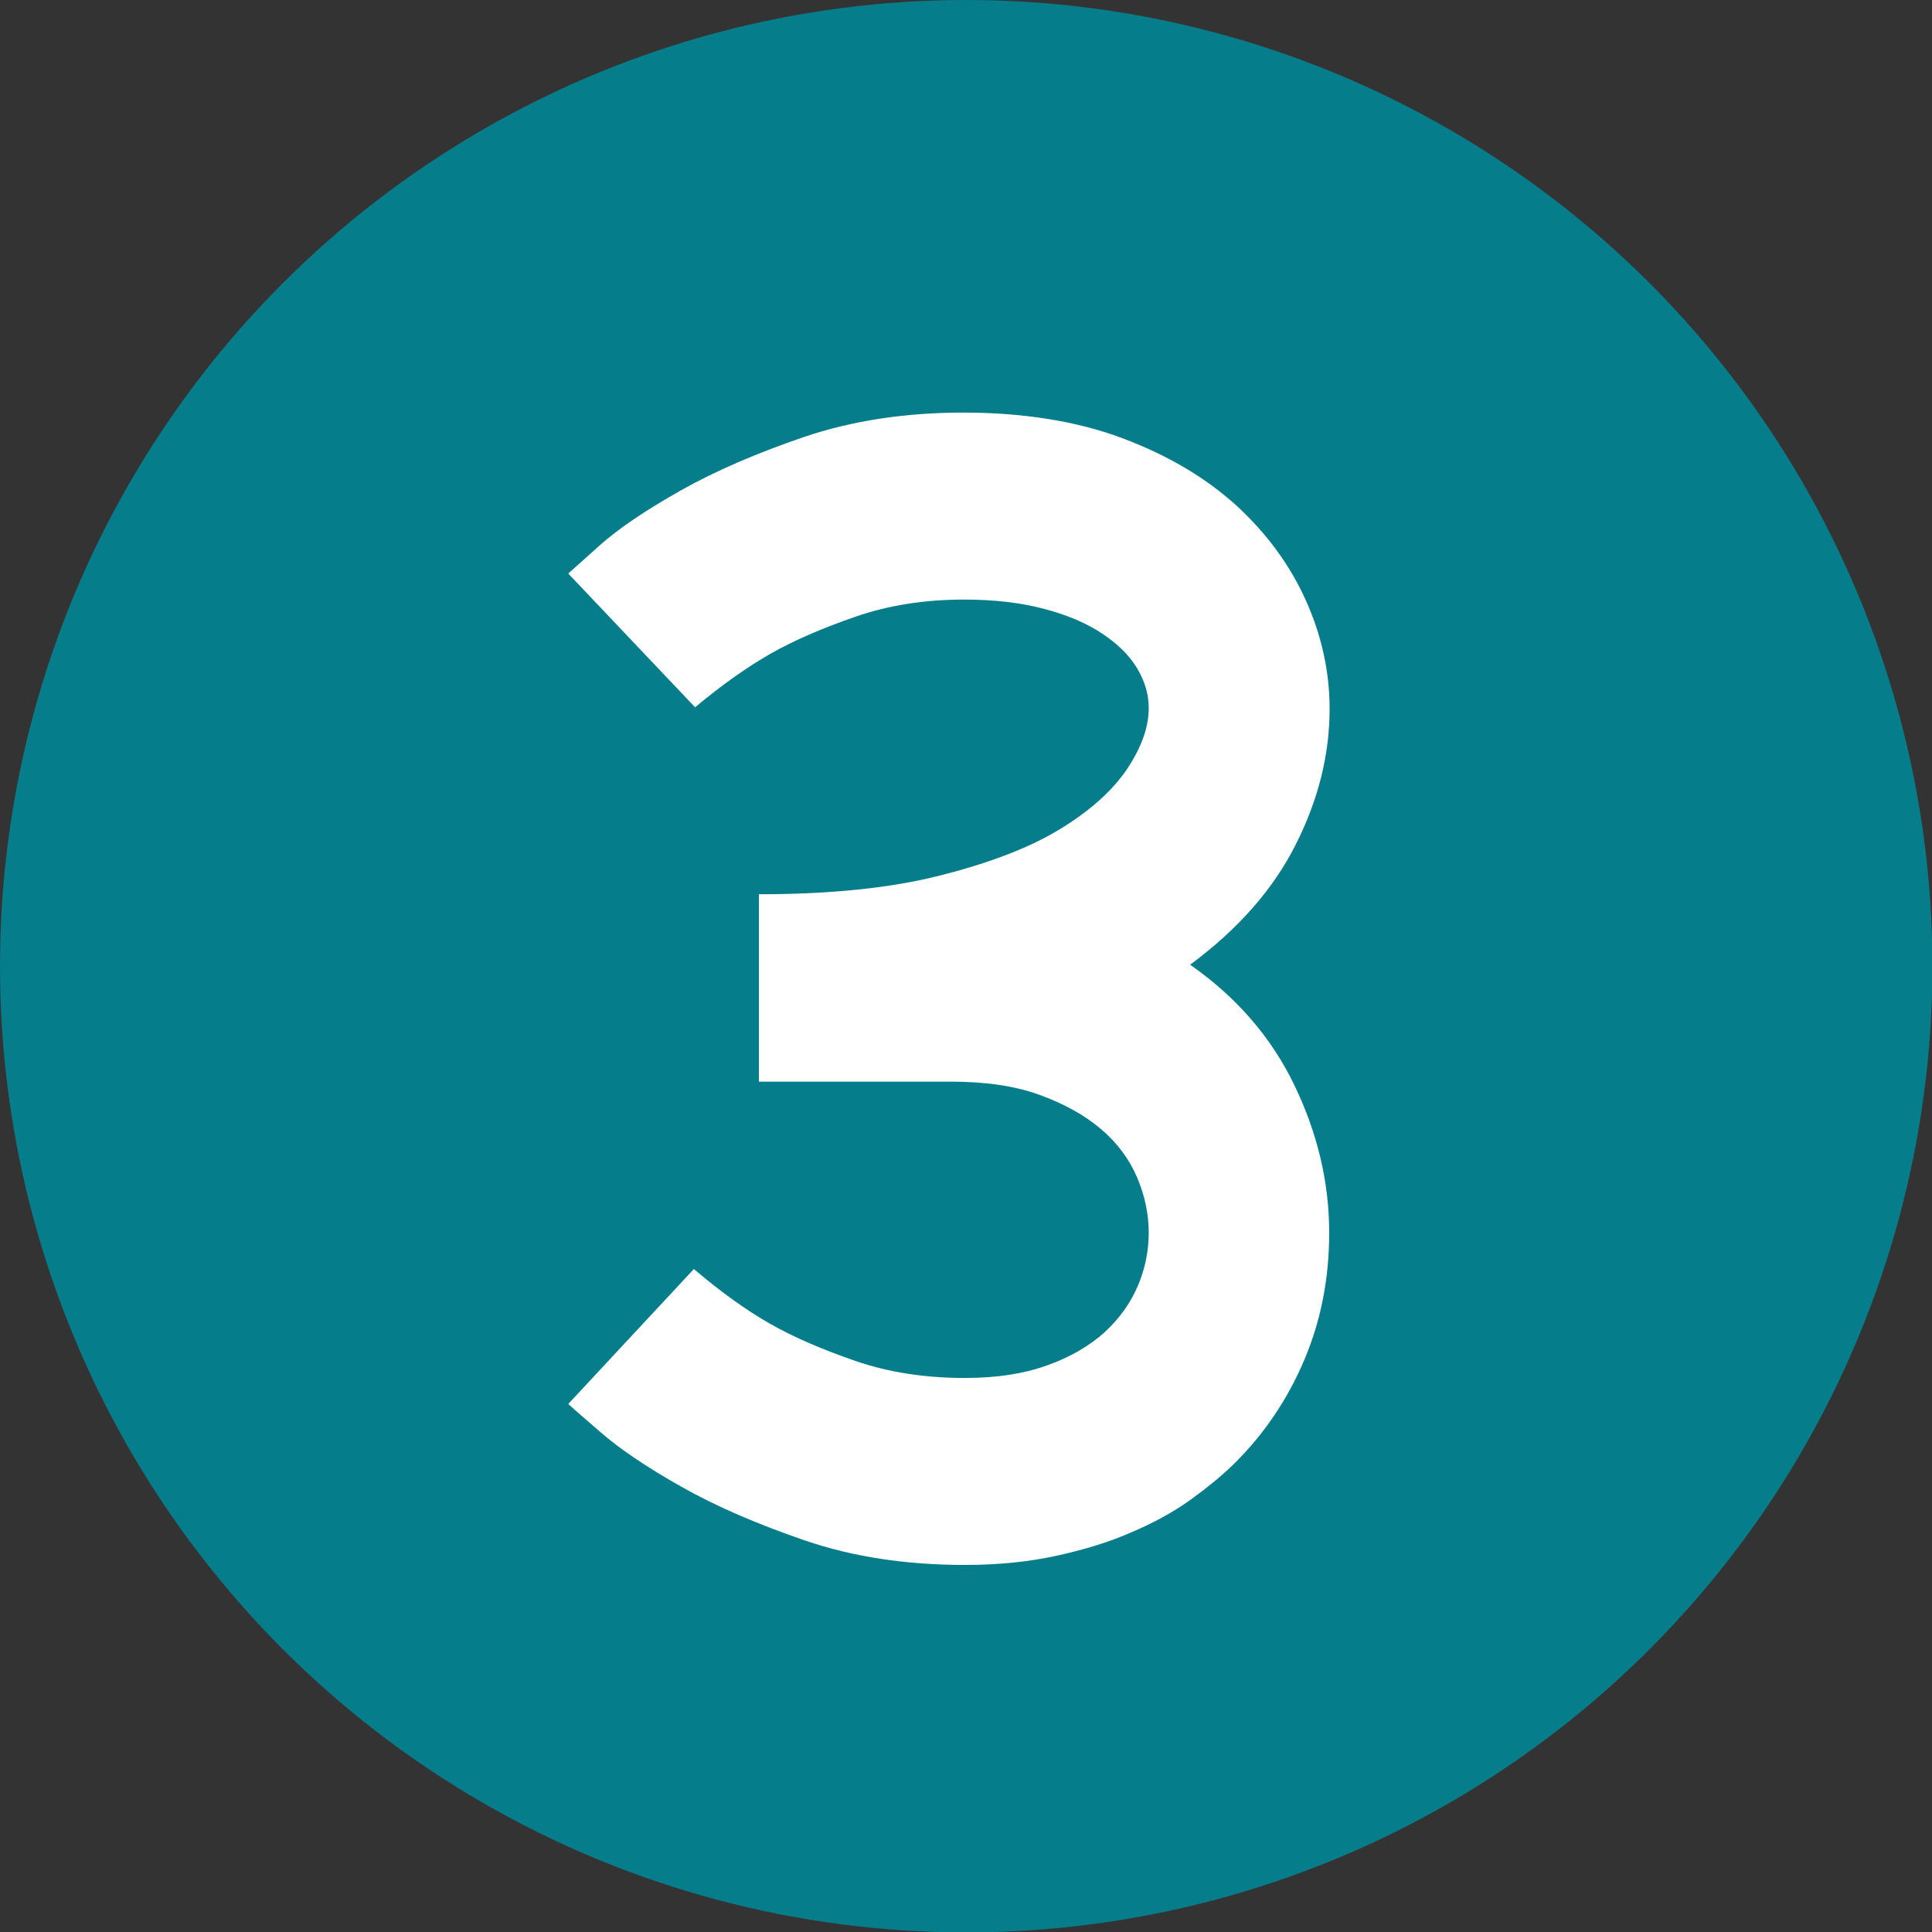 <?xml version="1.0" encoding="UTF-8"?>
<svg id="_レイヤー_2" data-name="レイヤー 2" xmlns="http://www.w3.org/2000/svg" viewBox="0 0 47.53 47.53">
  <rect x="0" y="0" width="47.53" height="47.53" fill="#333333" stroke="none"/>
  <defs>
    <style>
      .cls-1 {
        fill: #fff;
      }

      .cls-2 {
        fill: #067d8b;
      }
    </style>
  </defs>
  <g id="_レイヤー_1-2" data-name="レイヤー 1">
    <g>
      <circle class="cls-2" cx="23.77" cy="23.77" r="23.77"/>
      <path class="cls-1" d="m29.26,23.72c1.15.8,2.01,1.79,2.58,2.97.57,1.18.86,2.39.86,3.64,0,1.11-.2,2.15-.61,3.12s-.99,1.84-1.77,2.6c-.3.29-.65.57-1.05.86-.41.29-.88.55-1.42.78-.54.24-1.16.43-1.84.58-.68.15-1.44.23-2.27.23-1.45,0-2.76-.2-3.93-.6s-2.19-.84-3.04-1.32c-.85-.48-1.52-.93-2-1.35-.49-.42-.75-.65-.79-.69l3.09-3.32c.67.57,1.3,1.02,1.88,1.35s1.28.63,2.09.91c.81.28,1.71.42,2.7.42.77,0,1.44-.1,2.02-.31.57-.2,1.04-.48,1.41-.81.37-.34.64-.72.82-1.14.18-.42.27-.86.27-1.31s-.09-.9-.28-1.35c-.19-.45-.48-.85-.89-1.2-.41-.35-.92-.63-1.53-.85-.61-.22-1.34-.32-2.17-.32h-4.72v-4.61c1.74,0,3.23-.15,4.45-.46,1.23-.31,2.22-.69,2.97-1.15.75-.46,1.3-.96,1.65-1.49s.52-1.02.52-1.48c0-.33-.09-.65-.28-.97-.19-.32-.47-.6-.86-.86-.39-.26-.86-.46-1.43-.61-.56-.15-1.22-.23-1.97-.23-.97,0-1.86.14-2.67.42-.81.28-1.51.58-2.09.91s-1.2.77-1.86,1.32l-3.12-3.29s.3-.27.77-.69c.47-.42,1.14-.87,1.99-1.35.85-.48,1.87-.92,3.04-1.32,1.18-.4,2.49-.6,3.93-.6s2.79.21,3.9.63c1.12.42,2.05.97,2.81,1.66.75.69,1.32,1.47,1.71,2.34.39.87.58,1.76.58,2.66,0,1.13-.28,2.24-.83,3.33-.55,1.1-1.42,2.09-2.61,2.97Z"/>
    </g>
  </g>
</svg>